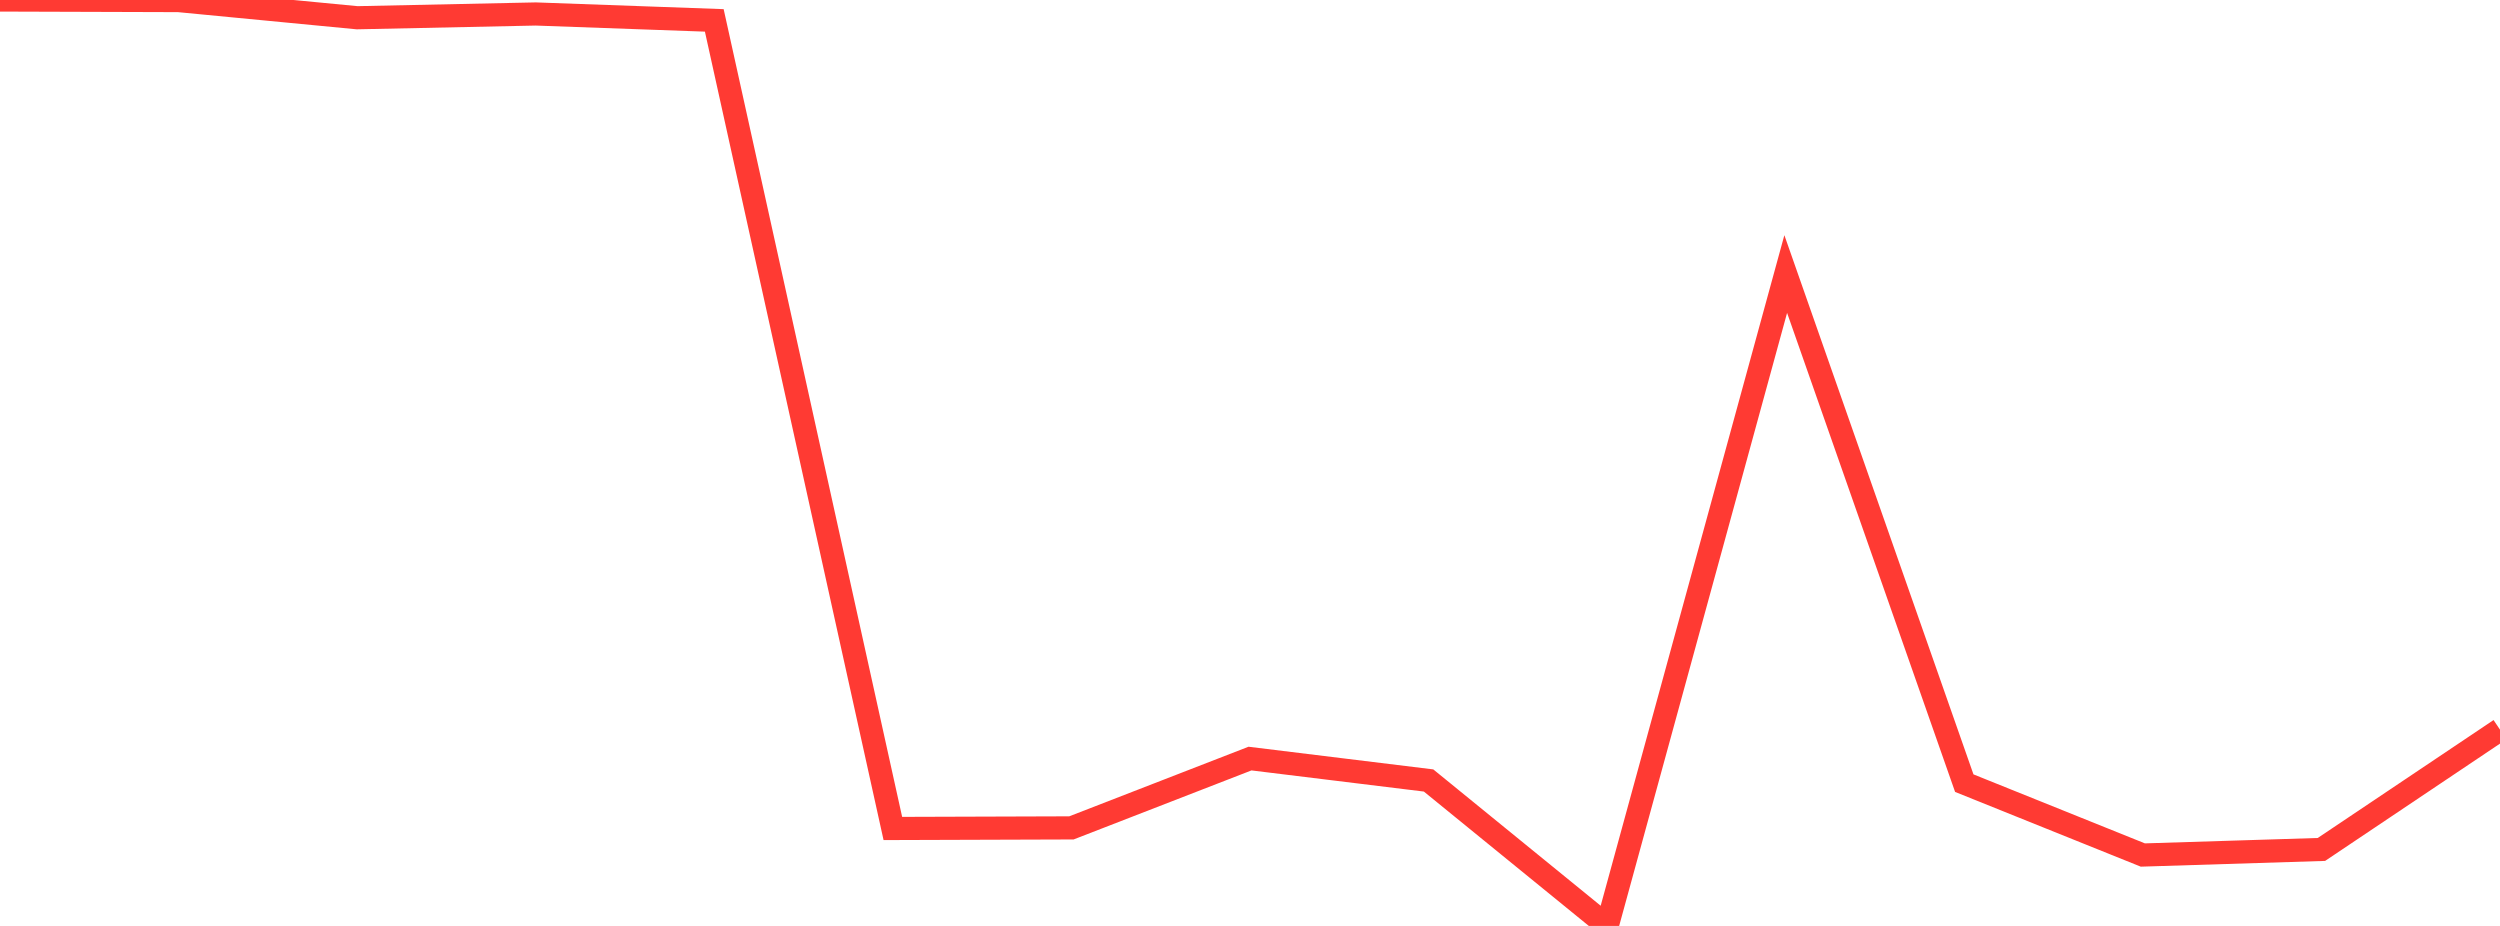 <?xml version="1.0" standalone="no"?>
<!DOCTYPE svg PUBLIC "-//W3C//DTD SVG 1.1//EN" "http://www.w3.org/Graphics/SVG/1.1/DTD/svg11.dtd">

<svg width="135" height="50" viewBox="0 0 135 50" preserveAspectRatio="none" 
  xmlns="http://www.w3.org/2000/svg"
  xmlns:xlink="http://www.w3.org/1999/xlink">


<polyline points="0.0, 0.0 9.643, 0.031 19.286, 0.958 28.929, 0.755 38.571, 1.101 48.214, 44.738 57.857, 44.706 67.5, 40.963 77.143, 42.146 86.786, 50.0 96.429, 14.798 106.071, 42.29 115.714, 46.171 125.357, 45.87 135.0, 39.402" fill="none" stroke="#ff3a33" stroke-width="1.25"/>

</svg>